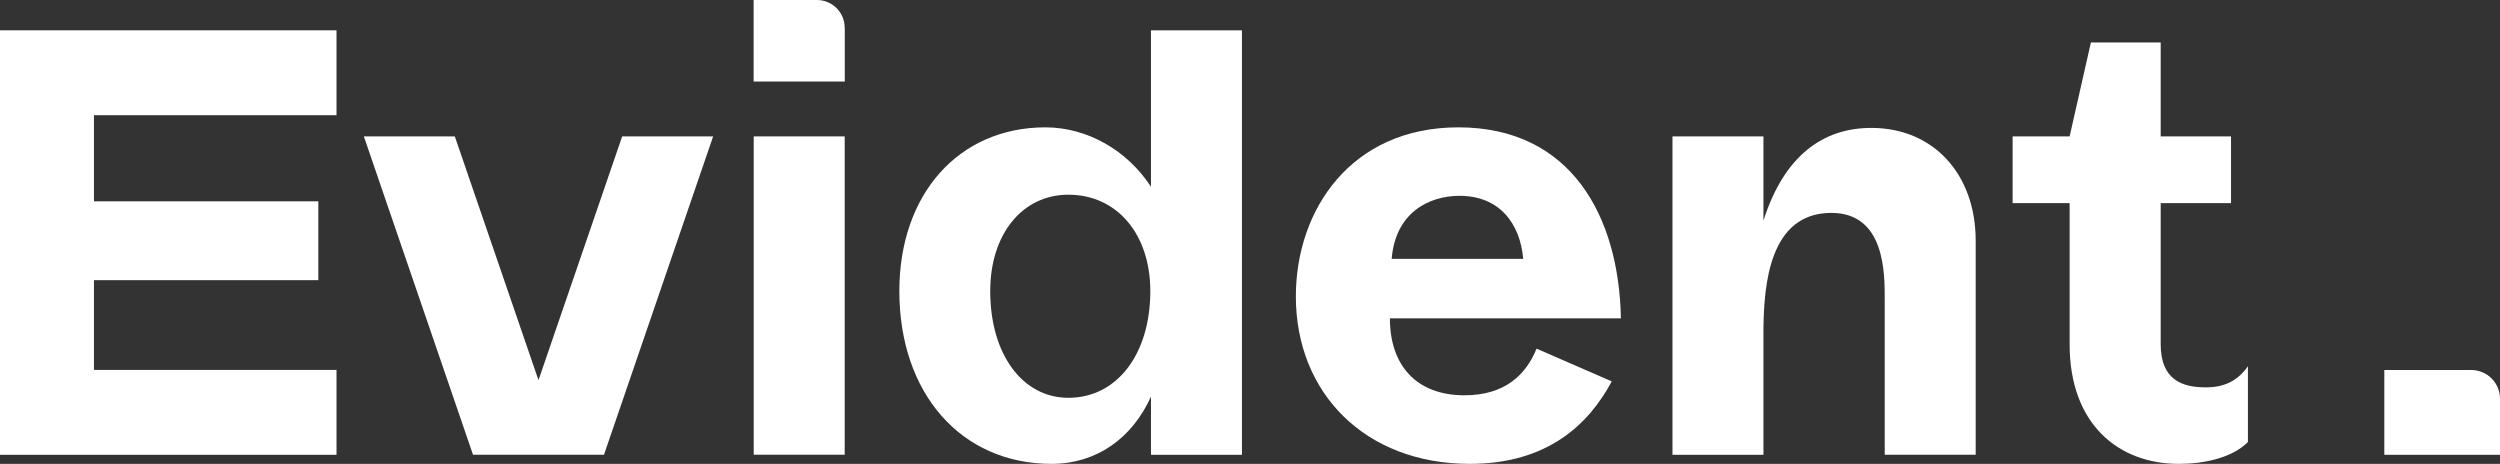 <?xml version="1.0" encoding="utf-8"?>
<!-- Generator: Adobe Illustrator 26.2.0, SVG Export Plug-In . SVG Version: 6.00 Build 0)  -->
<svg version="1.1" id="Layer_1" xmlns="http://www.w3.org/2000/svg" xmlns:xlink="http://www.w3.org/1999/xlink" x="0px" y="0px"
	 viewBox="0 0 2679.7 497.2" style="enable-background:new 0 0 2679.7 497.2;" xml:space="preserve">
<rect x="0" y="0" width="2679.7" height="497.2" fill="#333333" stroke="none"/>
<style type="text/css">
	.st0{fill:#FFFFFF;}
</style>
<g>
	<path class="st0" d="M100.7,123.5v92.3h240.5v84.5H100.7v96.2h260v91H0v-455h360.7v91H100.7z"/>
	<path class="st0" d="M764.4,146.2l-117,341.2H507L390,146.2h97.5l89.7,261.3l89.7-261.3H764.4z"/>
	<path class="st0" d="M905.4,146.2v341.2h-97.5V146.2H905.4z"/>
	<path class="st0" d="M1331.2,32.5v455h-97.5v-62.4c-20.2,44.8-58.5,72.1-106.6,72.1c-96.8,0-163.1-75.4-163.1-185.2
		c0-104,63.7-175.5,156.6-175.5c44.8,0,87.8,24.7,113.1,63.7V32.5H1331.2z M1233,312c0-61.1-35.8-103.3-87.8-103.3
		c-49.4,0-83.8,42.2-83.8,103.3c0,67.6,34.4,114.4,83.8,114.4C1197.3,426.4,1233,379.6,1233,312z"/>
	<path class="st0" d="M1563.2,136.5c120.9,0,172.2,95.5,174.2,204.7h-247.6c0,50,28,82.5,79.9,82.5c44.2,0,66.3-22.8,77.3-50
		l80.6,35.1c-24.7,46.1-68.9,88.4-152.1,88.4c-112.4,0-186.5-76-186.5-179.4C1389,224.9,1448.2,136.5,1563.2,136.5z M1564.5,209.9
		c-33.8,0-68.9,18.8-72.8,67.6h141C1629.5,239.8,1607.4,209.9,1564.5,209.9z"/>
	<path class="st0" d="M2117.7,258v229.4h-97.5V321.1c0-27.3,0.7-92.9-57.2-92.9c-66.9,0-72.1,78-72.8,123.5v135.8h-97.5V146.2h97.5
		v90.3c22.1-69.5,63.7-99.4,115.7-99.4C2072.2,137.1,2117.7,186.5,2117.7,258z"/>
	<path class="st0" d="M2409.5,392.6v81.2c-17.5,17.5-48.1,23.4-74.1,23.4c-65,0-117-42.9-117-128V217.7h-61.1v-71.5h61.1l22.8-100.7
		h74.8v100.7h75.4v71.5h-75.4v151.4c0,38.3,23.4,46.1,48.1,46.1C2384.2,415.3,2398.5,408.2,2409.5,392.6z"/>
	<g>
		<path class="st0" d="M2648.8,396.6h-93.1v90.9h124v-60C2679.7,410.4,2665.9,396.6,2648.8,396.6z"/>
	</g>
	<g>
		<path class="st0" d="M905.4,29.7c0-16.4-13.3-29.7-29.7-29.7h-67.9v87.4h97.7V29.7z"/>
	</g>
</g>
</svg>
